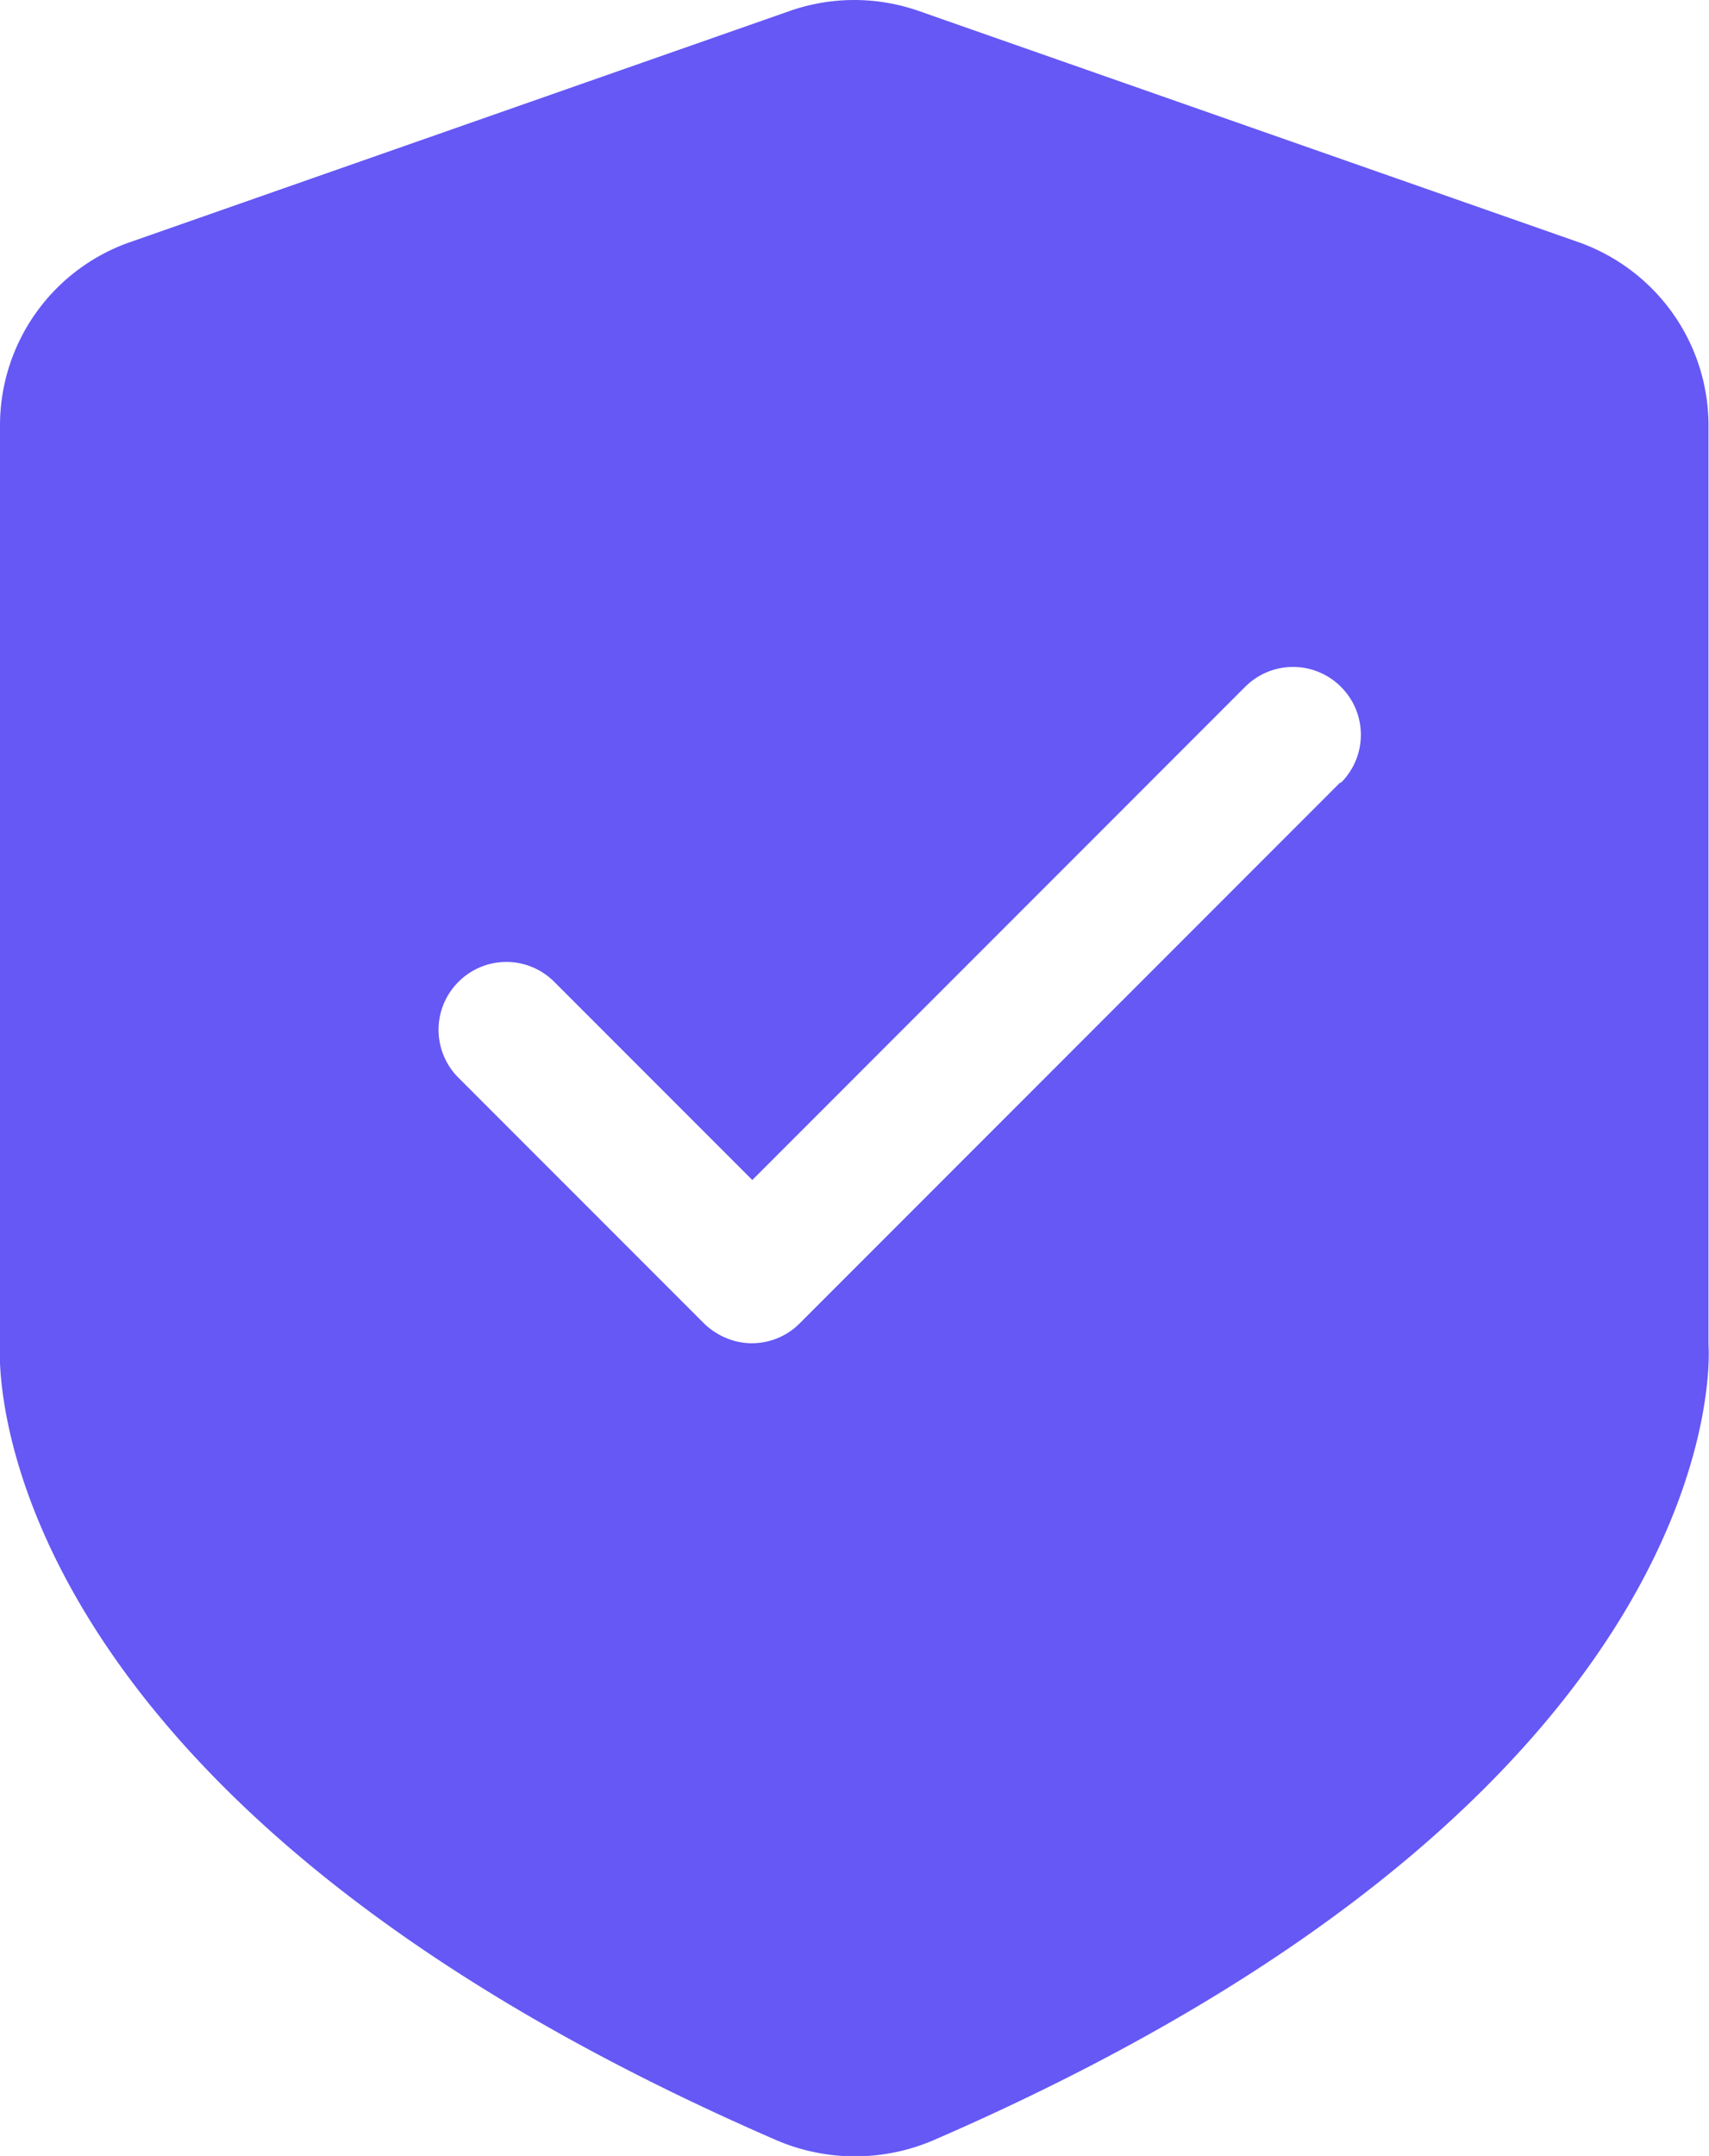 <svg xmlns="http://www.w3.org/2000/svg" viewBox="0 0 34.78 43.85"><path d="M34.77 27.35V8.66c0-1.7-1.08-3.2-2.69-3.75L18.66.21c-.83-.28-1.72-.28-2.55 0L2.69 4.91A3.95 3.95 0 0 0 0 8.66v18.7s-.71 9 15.78 16.16c1.03.45 2.21.45 3.24 0 16.49-7.16 15.75-16.16 15.75-16.16zm-7.5-11.43-11 11c-.26.26-.61.4-.97.4s-.71-.15-.97-.4l-5-5c-.54-.54-.54-1.41 0-1.95s1.41-.54 1.95 0L15.31 24l10.03-10.03c.54-.54 1.41-.54 1.95 0s.54 1.41 0 1.95z" style="fill:#6558f5"/></svg>